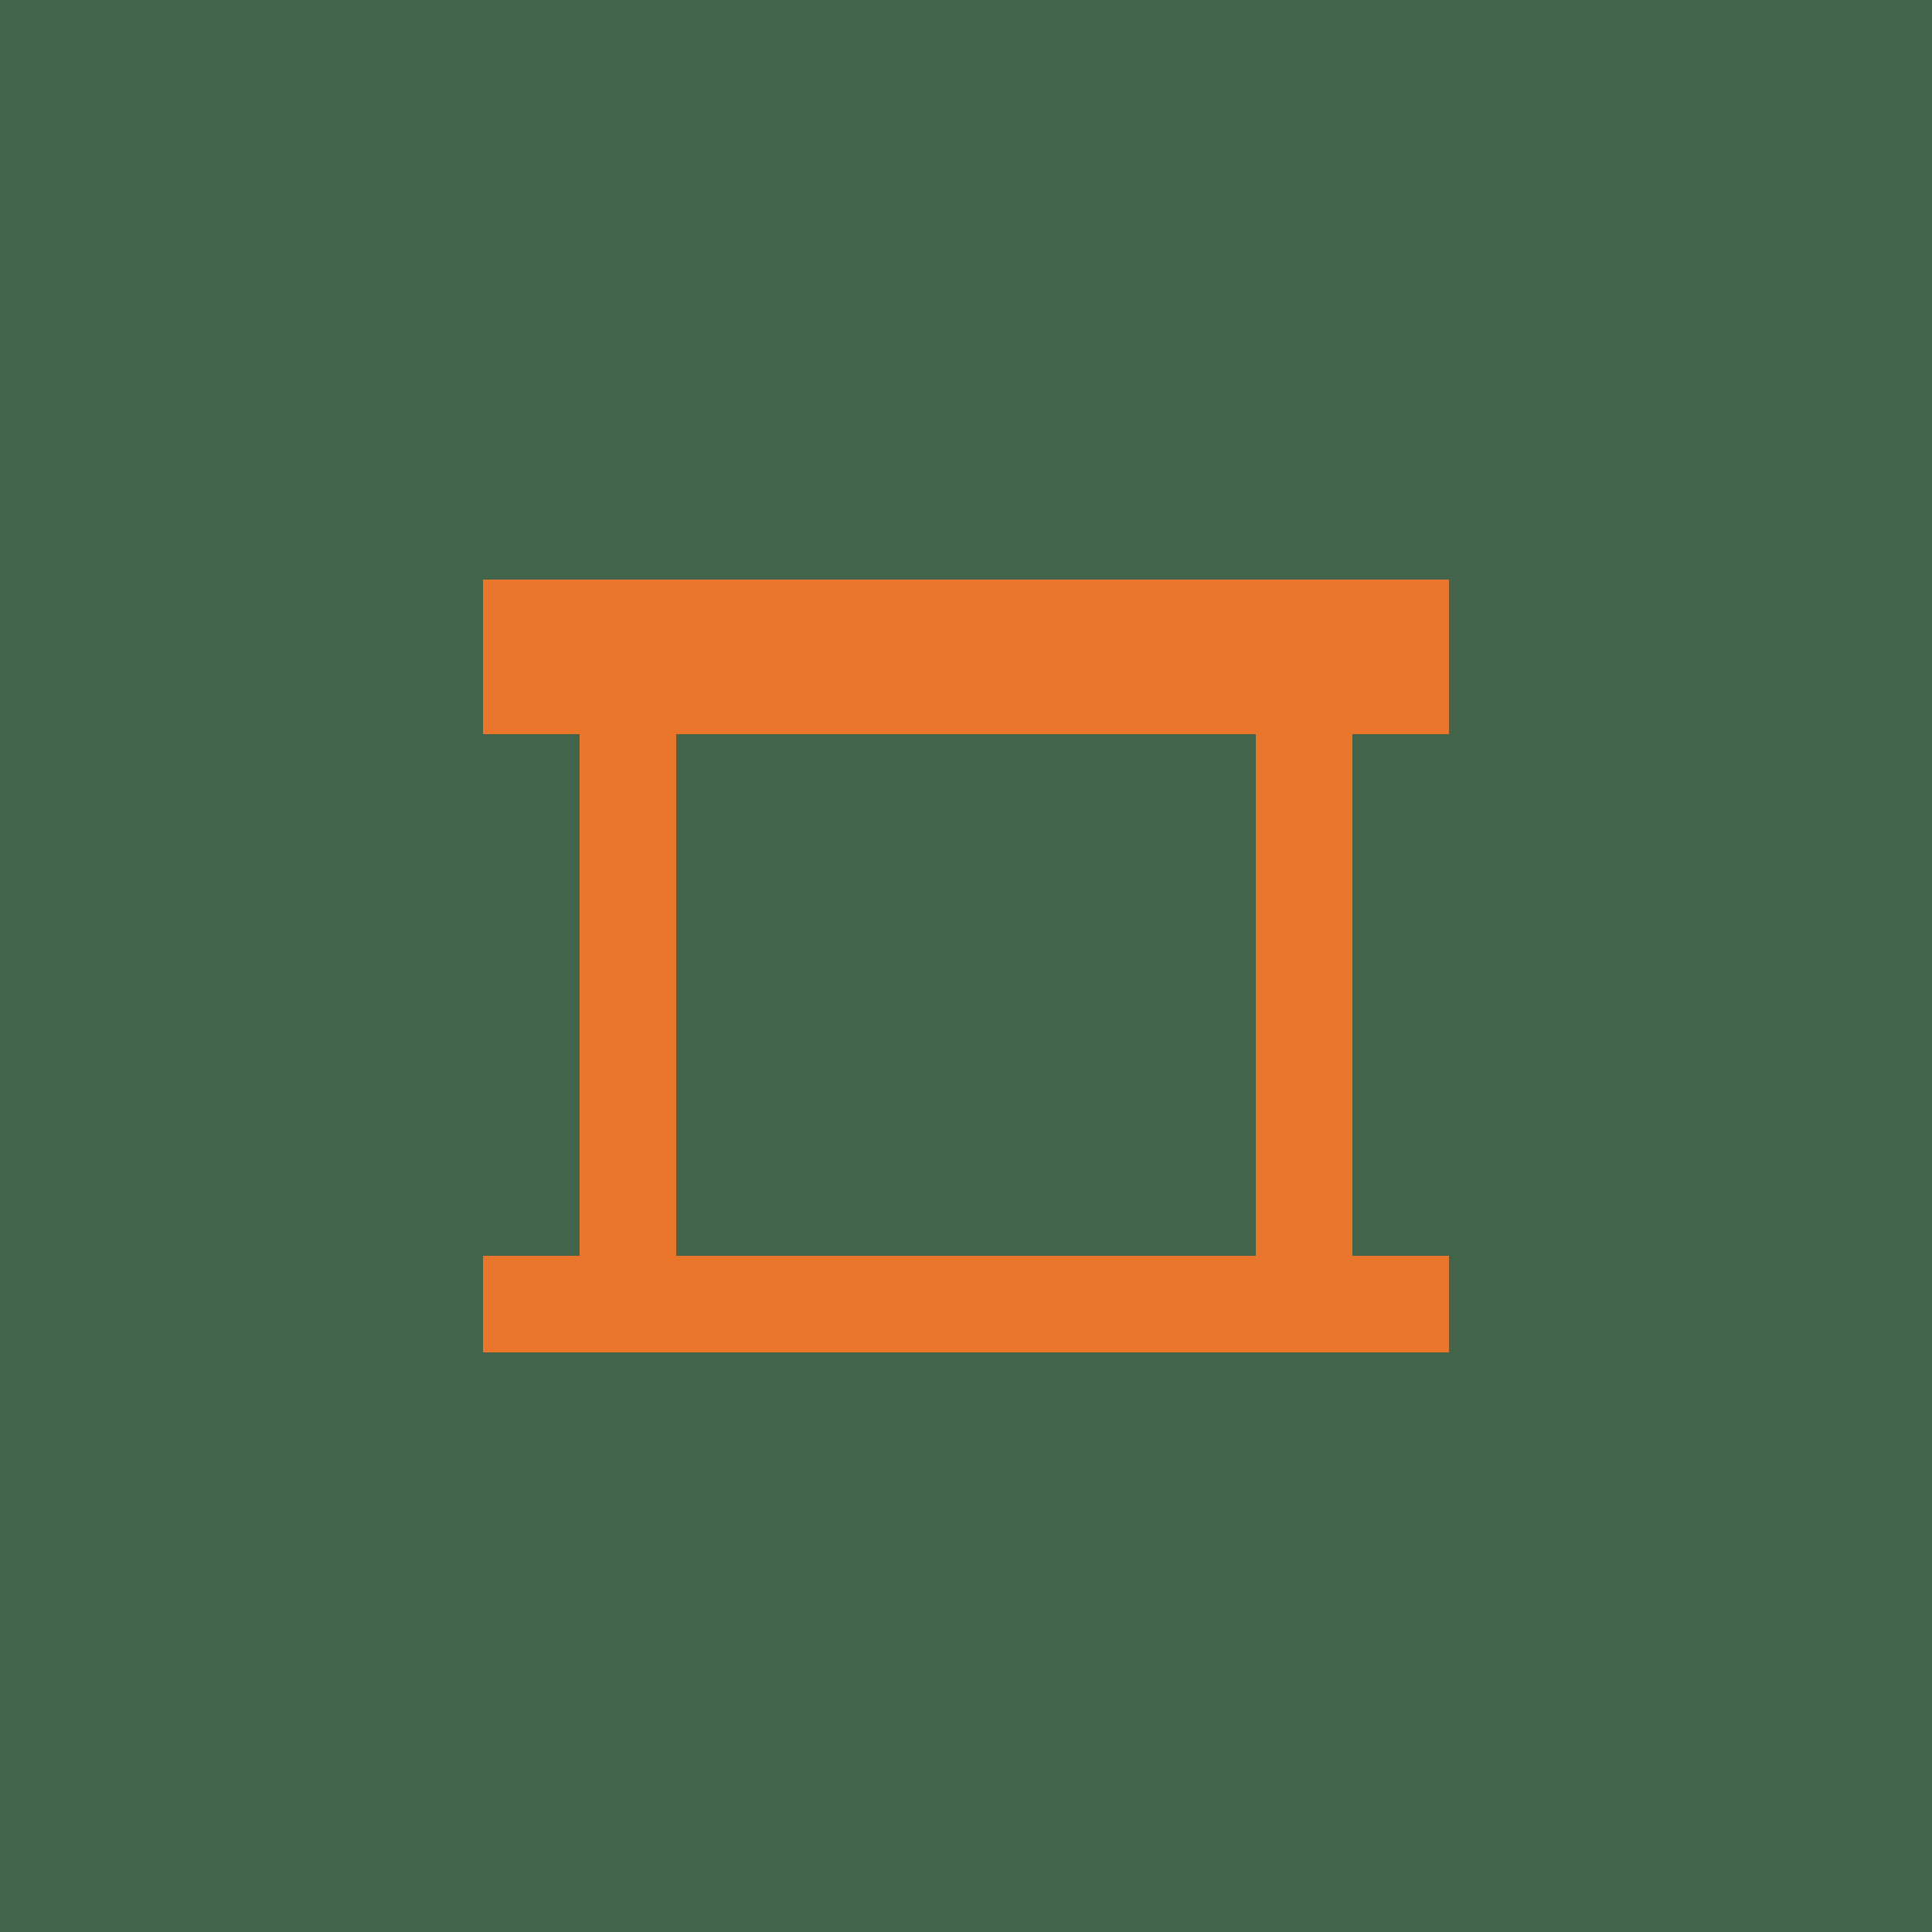 <svg xmlns="http://www.w3.org/2000/svg" viewBox="0 0 100 100">
  <rect width="100" height="100" fill="#41644A"/>
  <rect x="25" y="30" width="50" height="8" fill="#E9762B"/>
  <rect x="30" y="38" width="5" height="30" fill="#E9762B"/>
  <rect x="65" y="38" width="5" height="30" fill="#E9762B"/>
  <rect x="25" y="65" width="50" height="5" fill="#E9762B"/>
</svg>
